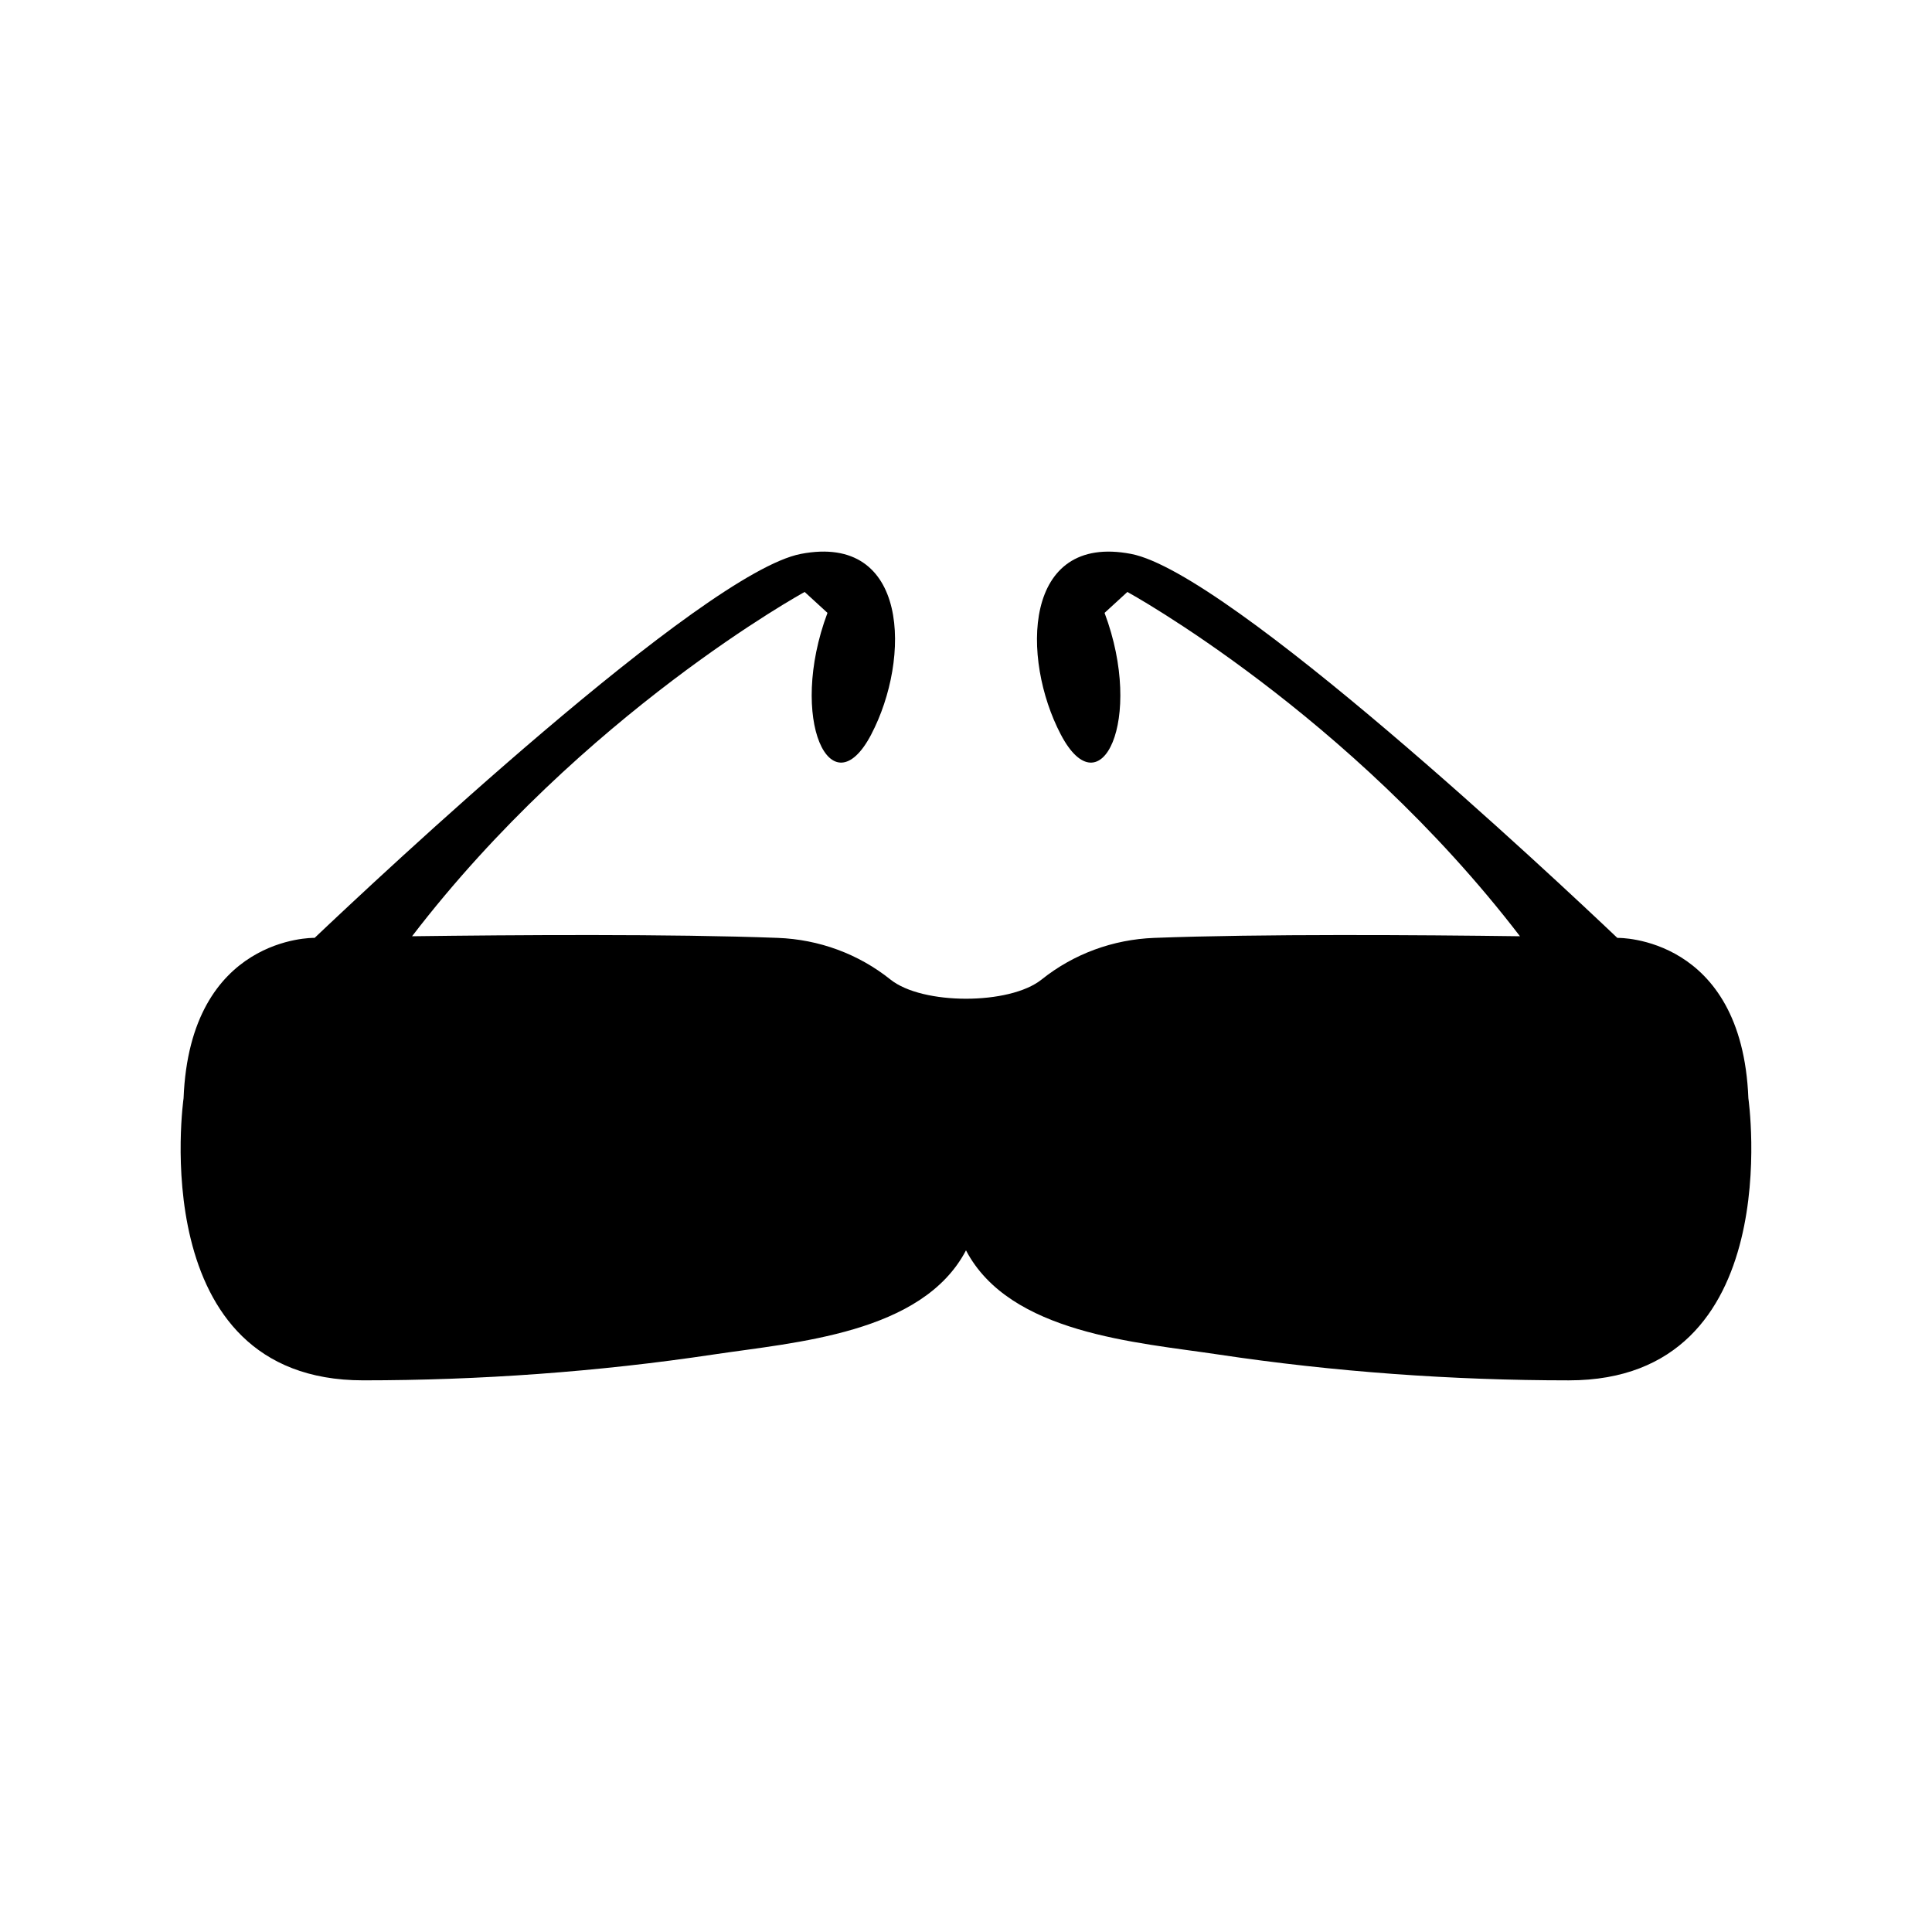 <?xml version="1.0" encoding="UTF-8"?>
<!-- Uploaded to: ICON Repo, www.svgrepo.com, Generator: ICON Repo Mixer Tools -->
<svg fill="#000000" width="800px" height="800px" version="1.1" viewBox="144 144 512 512" xmlns="http://www.w3.org/2000/svg">
 <path d="m374.87 338.66c10.582-20.156 10.078-53.41-18.645-47.867-25.977 5.012-112.53 86.27-128.84 101.75-0.094 0.004-0.18 0.004-0.18 0.004s-32.855-0.566-34.555 42.484c0 0-10.762 74.773 47.582 74.773 30.688 0 62.25-2.242 92.941-6.859 21.508-3.231 55.227-5.473 66.824-27.586 11.594 22.113 45.316 24.355 66.816 27.59 30.688 4.617 62.254 6.859 92.941 6.859 58.348 0 47.582-74.773 47.582-74.773-1.699-43.051-34.555-42.484-34.555-42.484s-0.086 0-0.176-0.004c-16.301-15.48-102.86-96.738-128.83-101.75-28.719-5.543-29.223 27.711-18.645 47.867 10.582 20.152 22.172-4.031 11.59-32.246l6.047-5.543s58.777 32.172 104.04 91.242c-26.801-0.355-68.574-0.645-96.941 0.434-10.891 0.414-21.332 4.227-29.844 11.043-8.461 6.773-31.574 6.773-40.035 0-8.512-6.816-18.953-10.629-29.844-11.043-28.367-1.078-70.137-0.789-96.941-0.434 45.258-59.07 104.04-91.242 104.04-91.242l6.047 5.543c-10.582 28.211 1.004 52.398 11.586 32.242z"/>
</svg>
